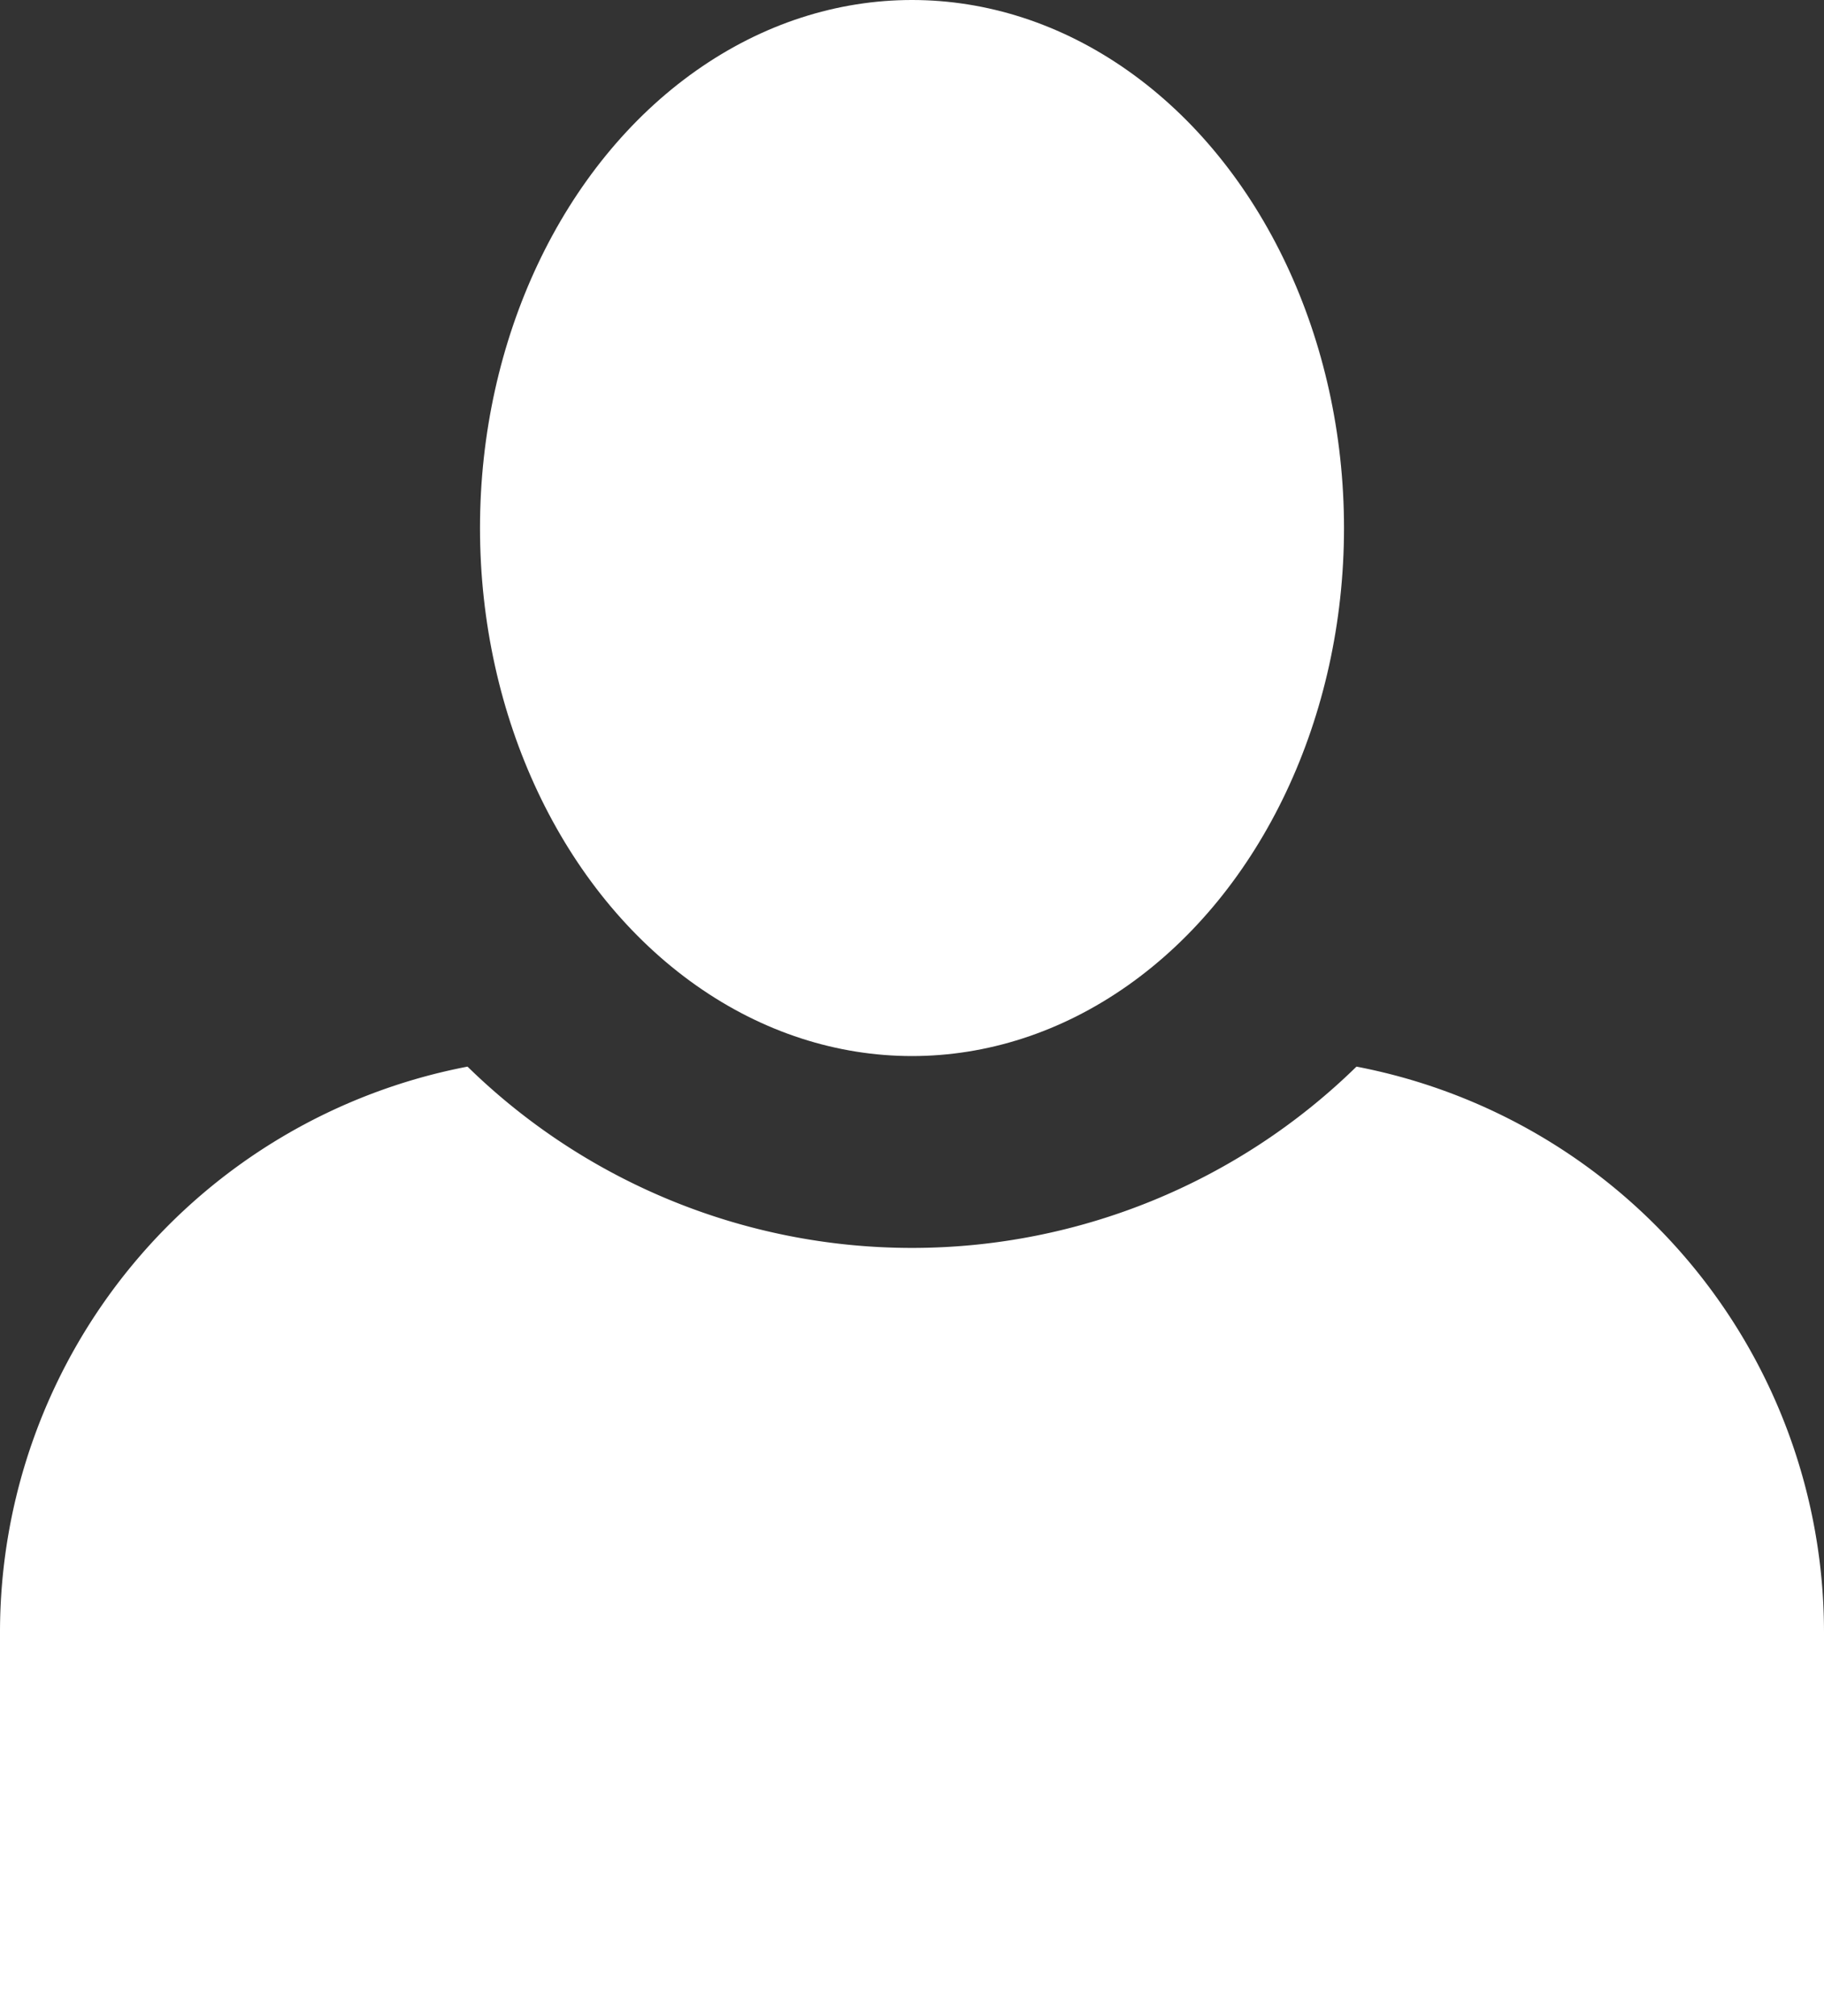 <svg xmlns="http://www.w3.org/2000/svg" viewBox="0 0 19 21"><rect x="0" y="0" width="19" height="21" fill="#333333" stroke="none"/><title>Fichier 12</title><ellipse cx="9.5" cy="5.5" rx="4.5" ry="5.5" fill="#fff"/><path d="M14.13,11.11a6.62,6.62,0,0,1-9.26,0A6,6,0,0,0,0,17v4H19V17A6,6,0,0,0,14.13,11.11Z" fill="#fff"/></svg>